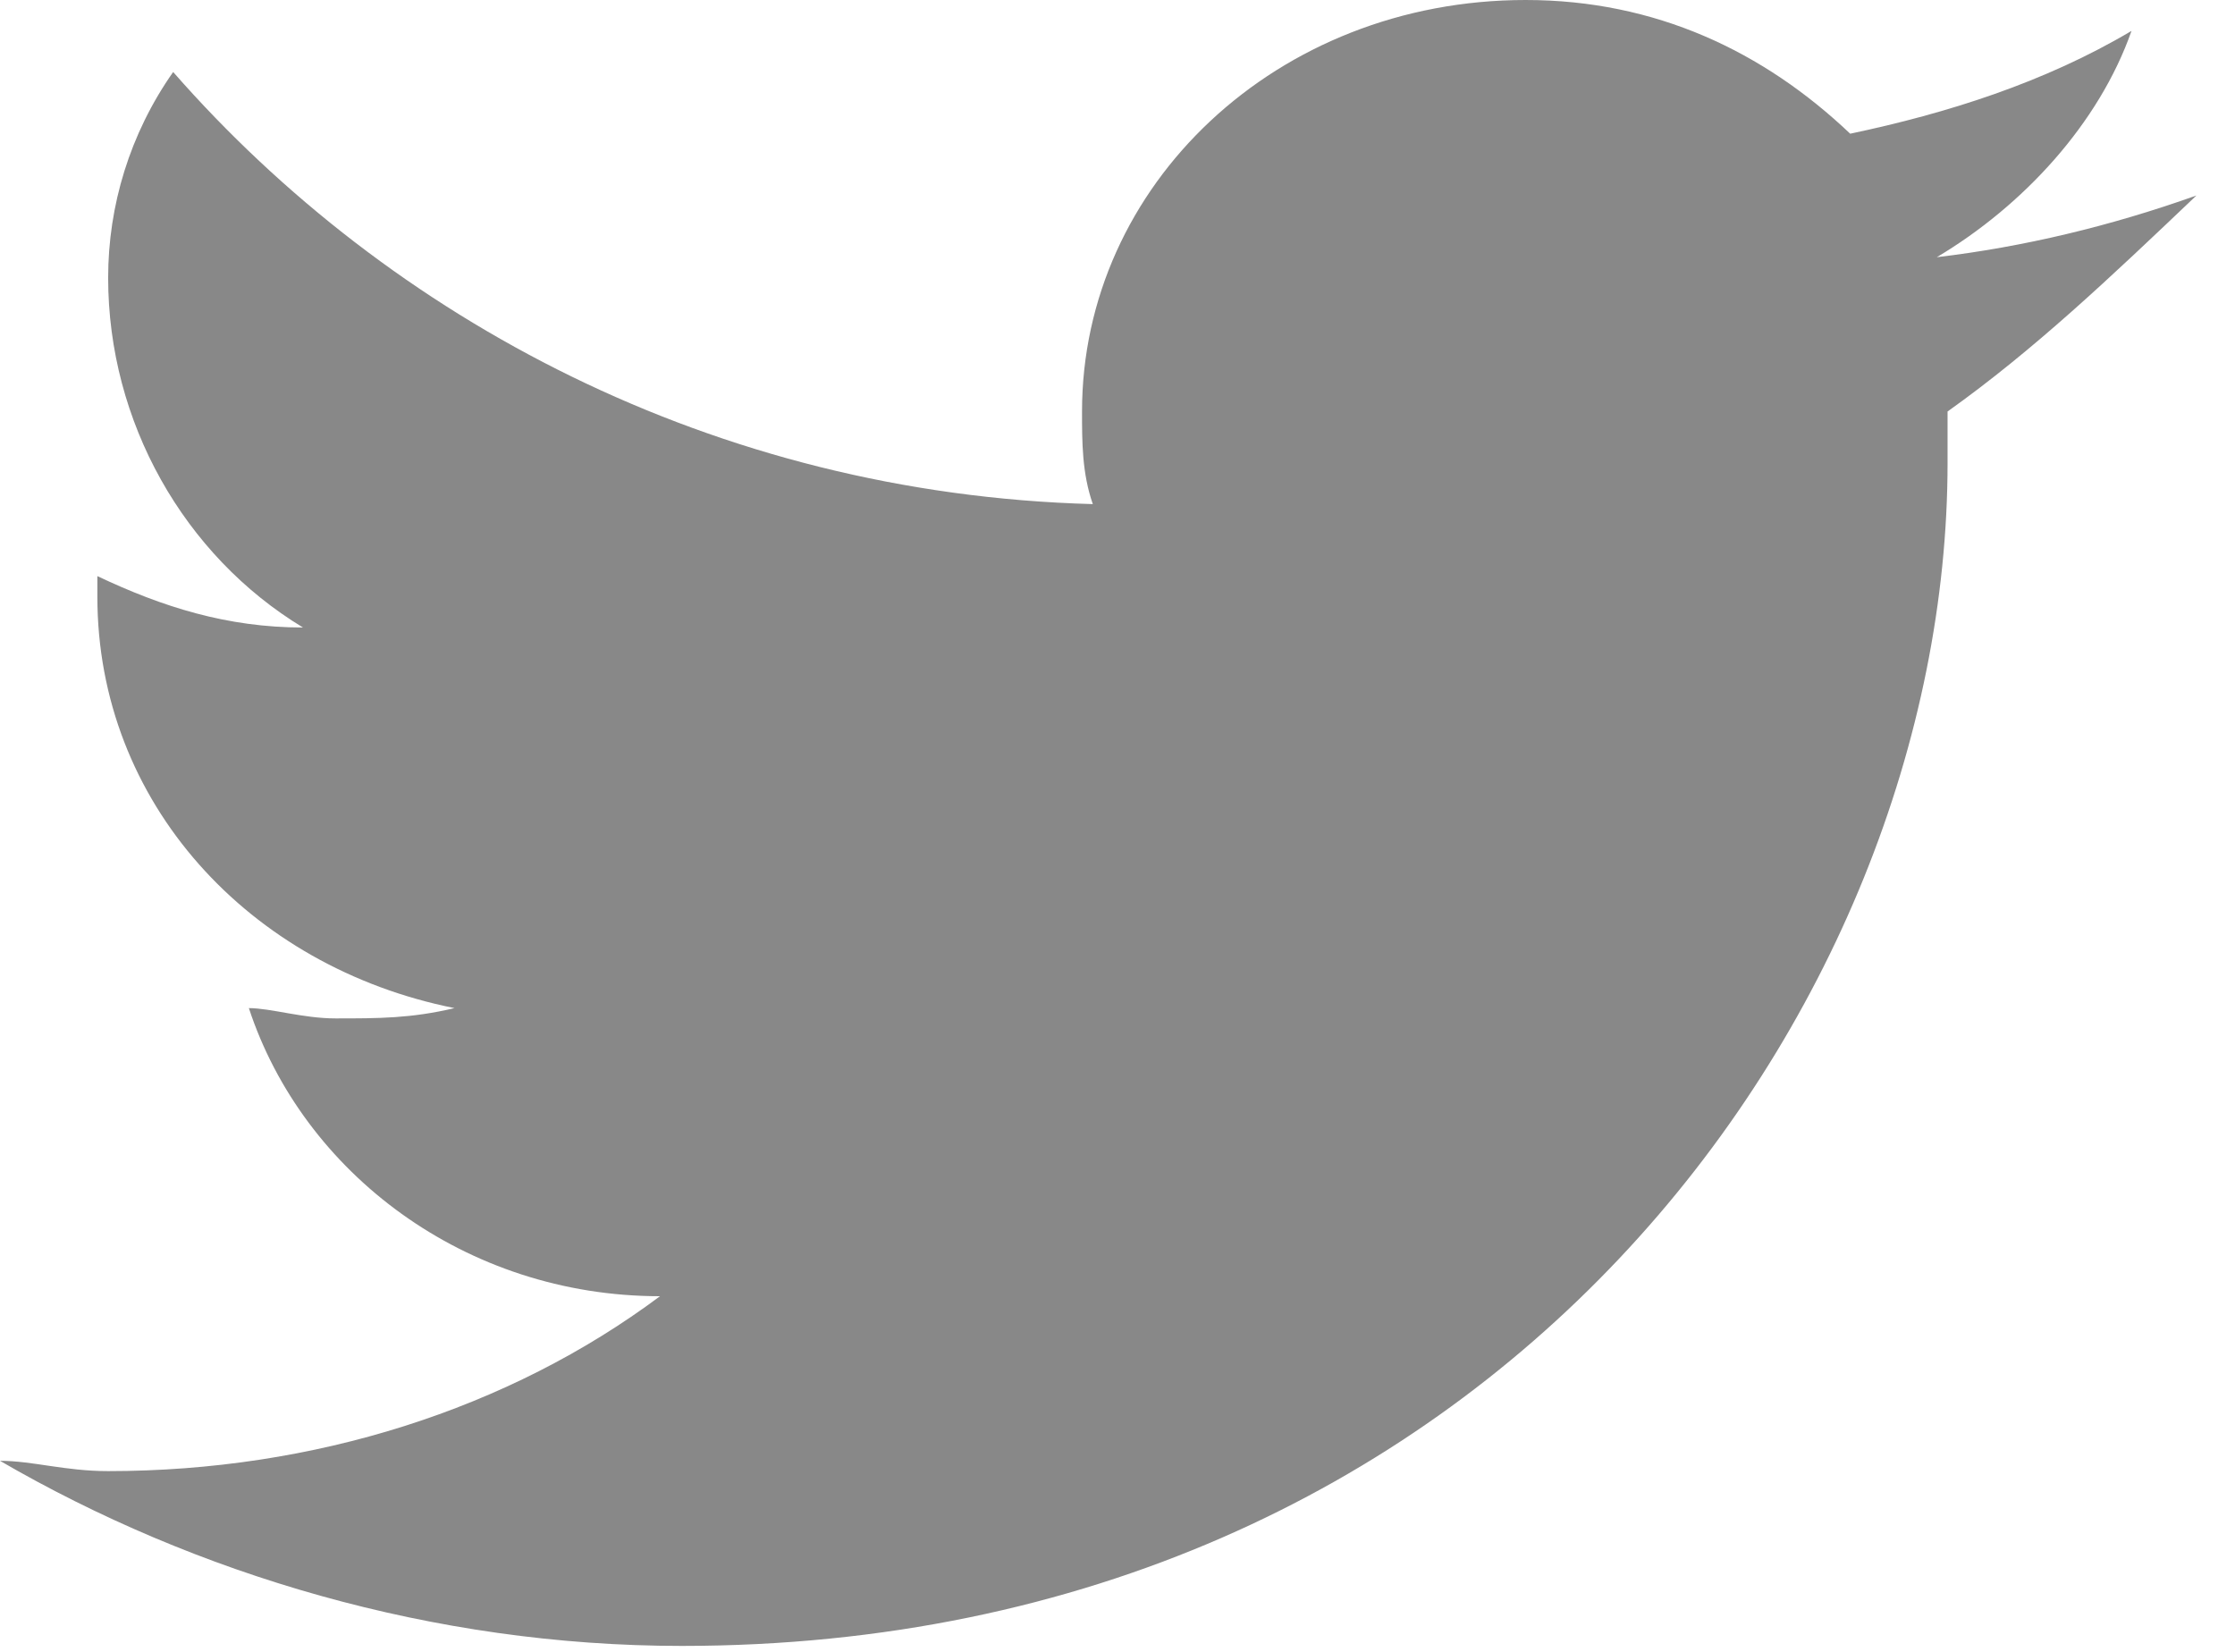 <svg width="23" height="17" viewBox="0 0 23 17" fill="none" xmlns="http://www.w3.org/2000/svg">
<path d="M20.042 4.235C20.042 4.447 20.042 4.552 20.042 4.764C20.042 10.375 15.366 16.939 7.015 16.939C4.454 16.939 2.004 16.198 0 15.034C0.334 15.034 0.668 15.14 1.113 15.14C3.229 15.14 5.233 14.504 6.792 13.34C4.788 13.34 3.118 12.069 2.561 10.375C2.784 10.375 3.118 10.481 3.452 10.481C3.897 10.481 4.231 10.481 4.677 10.375C2.561 9.952 1.002 8.258 1.002 6.141V5.929C1.67 6.246 2.338 6.458 3.118 6.458C1.893 5.717 1.113 4.341 1.113 2.859C1.113 2.117 1.336 1.376 1.782 0.741C4.008 3.282 7.349 5.082 11.246 5.188C11.135 4.87 11.135 4.552 11.135 4.235C11.135 1.906 13.139 0 15.7 0C17.036 0 18.149 0.529 19.04 1.376C20.042 1.165 21.044 0.847 21.935 0.318C21.601 1.27 20.822 2.117 19.931 2.647C20.822 2.541 21.713 2.329 22.603 2.012C21.713 2.859 20.933 3.6 20.042 4.235Z" fill="#888888"/>
</svg>
